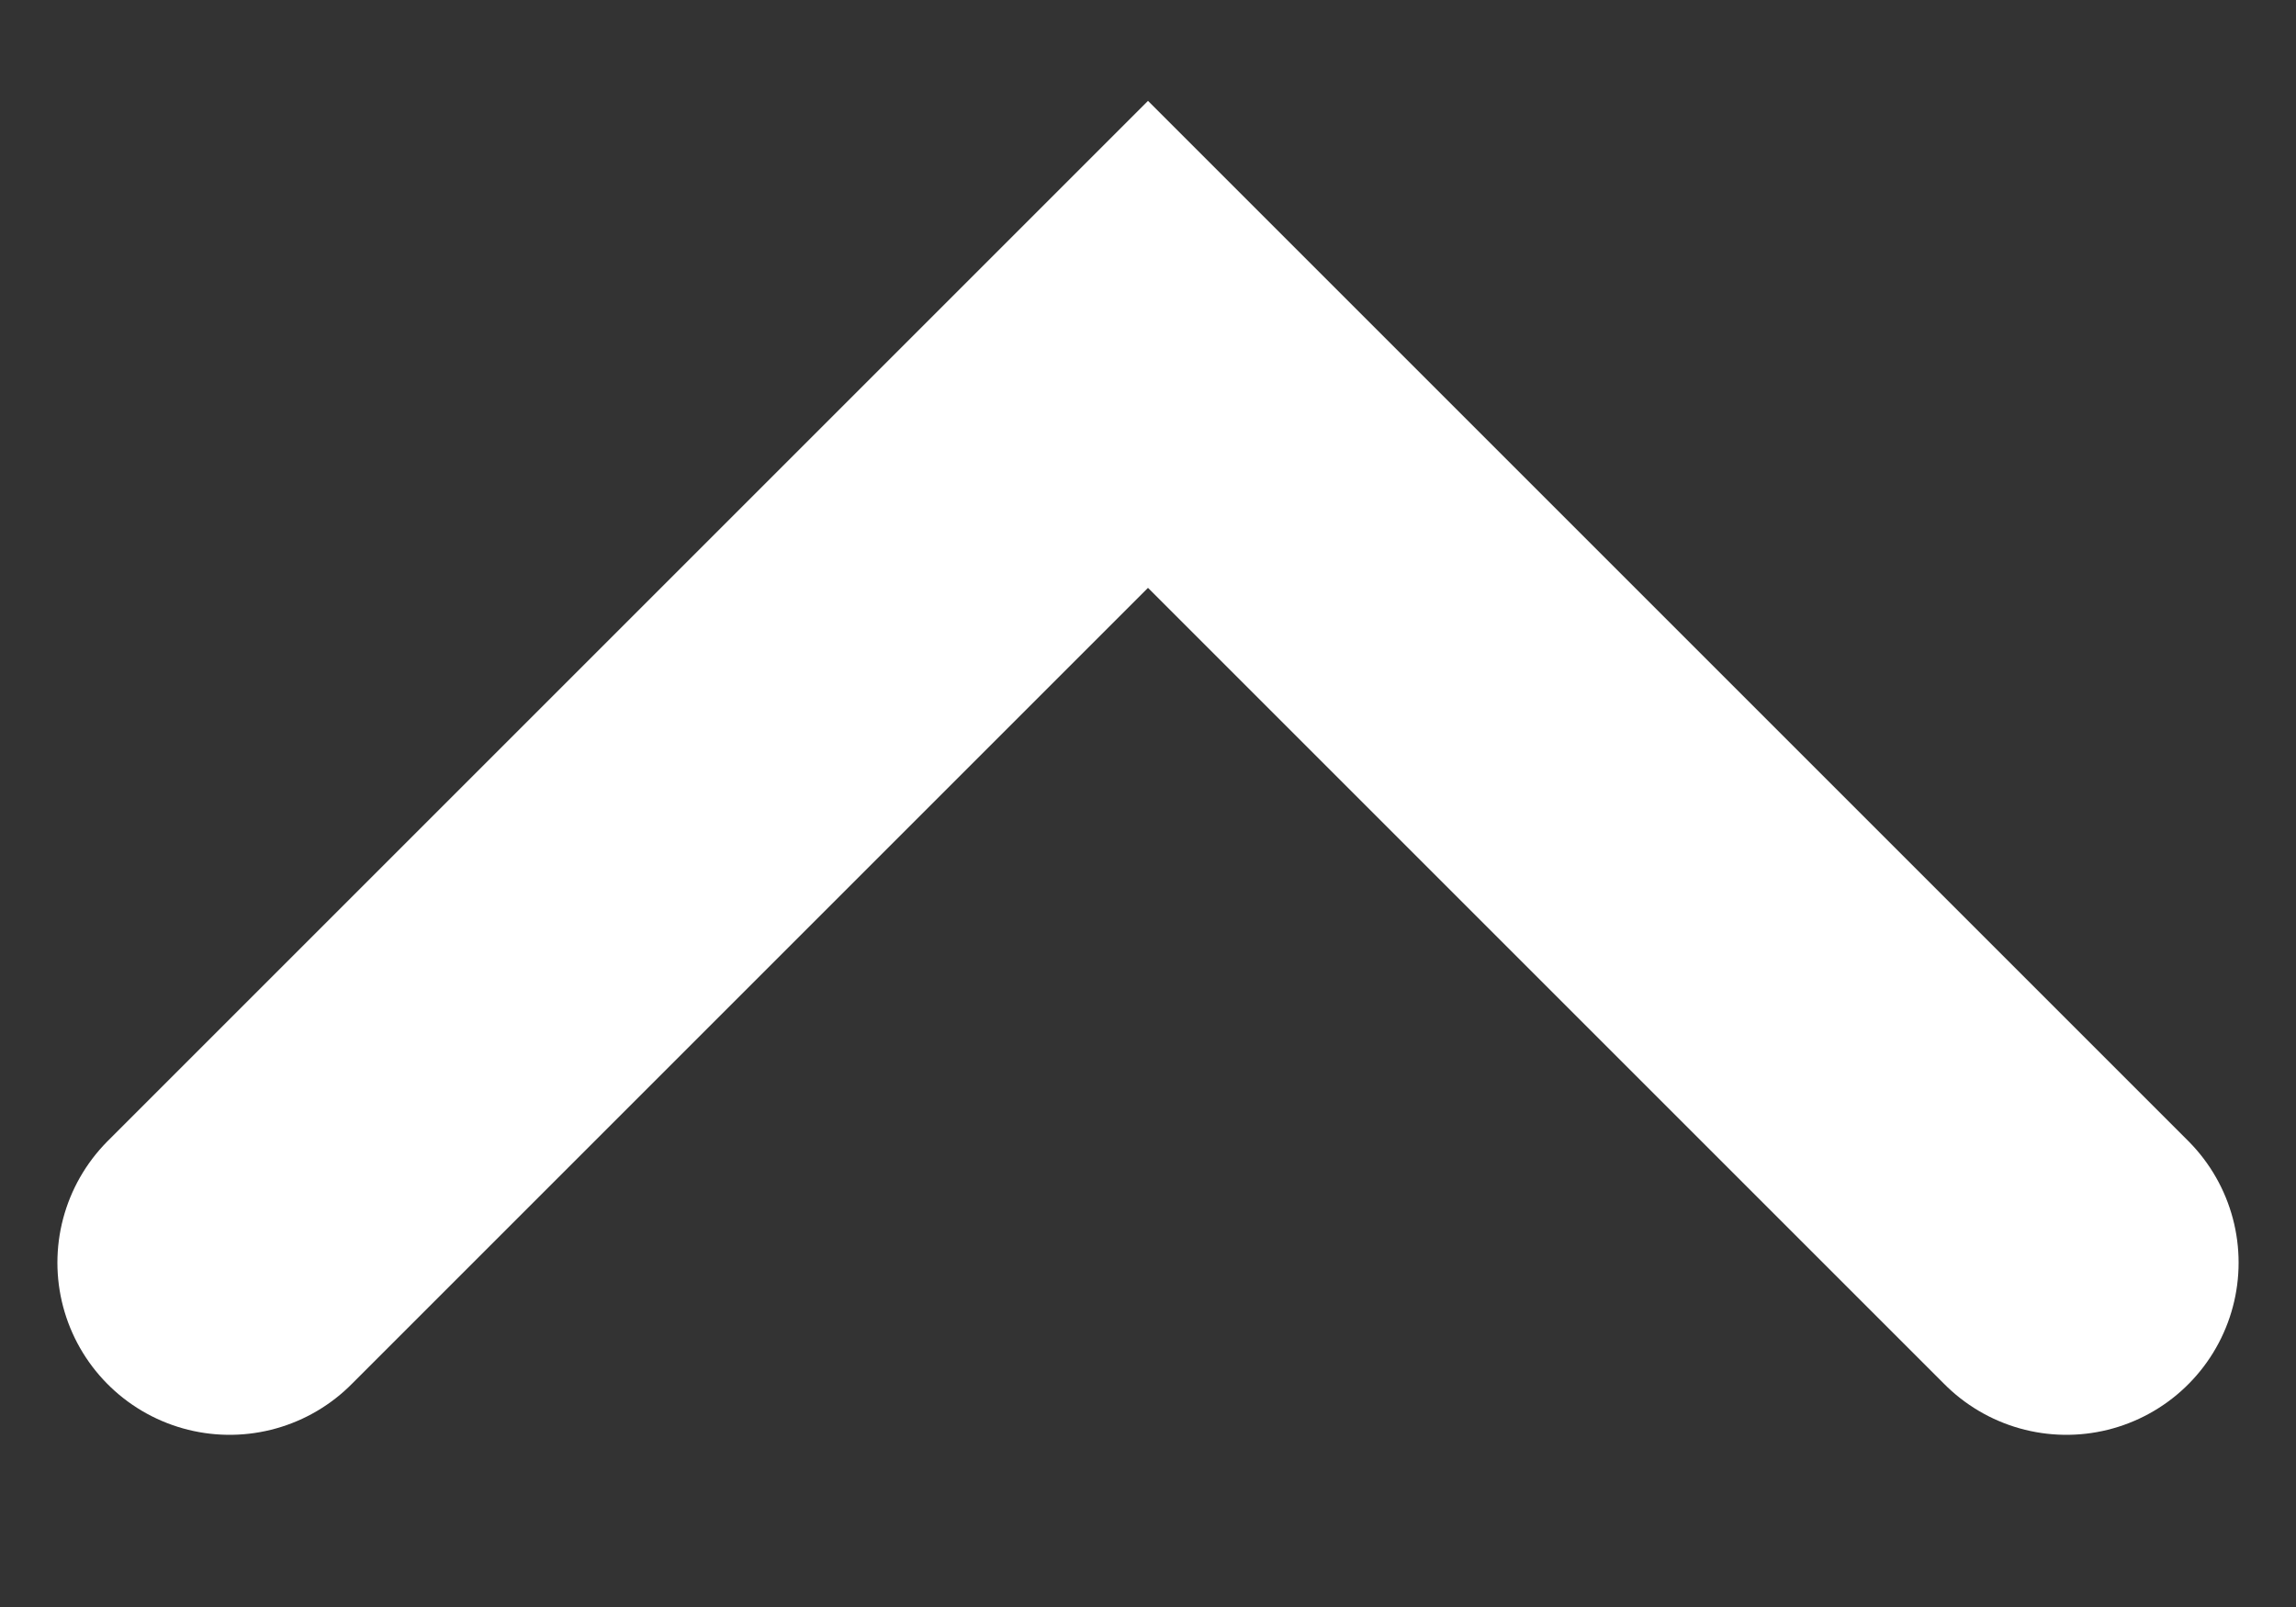 <svg width="10" height="7" viewBox="0 0 10 7" fill="none" xmlns="http://www.w3.org/2000/svg">
<rect x="0" y="0" width="10" height="7" fill="#333333" stroke="none"/>
<path d="M9 5.5L5 1.5L1 5.5" stroke="white" stroke-width="1.5" stroke-linecap="round"/>
</svg>

